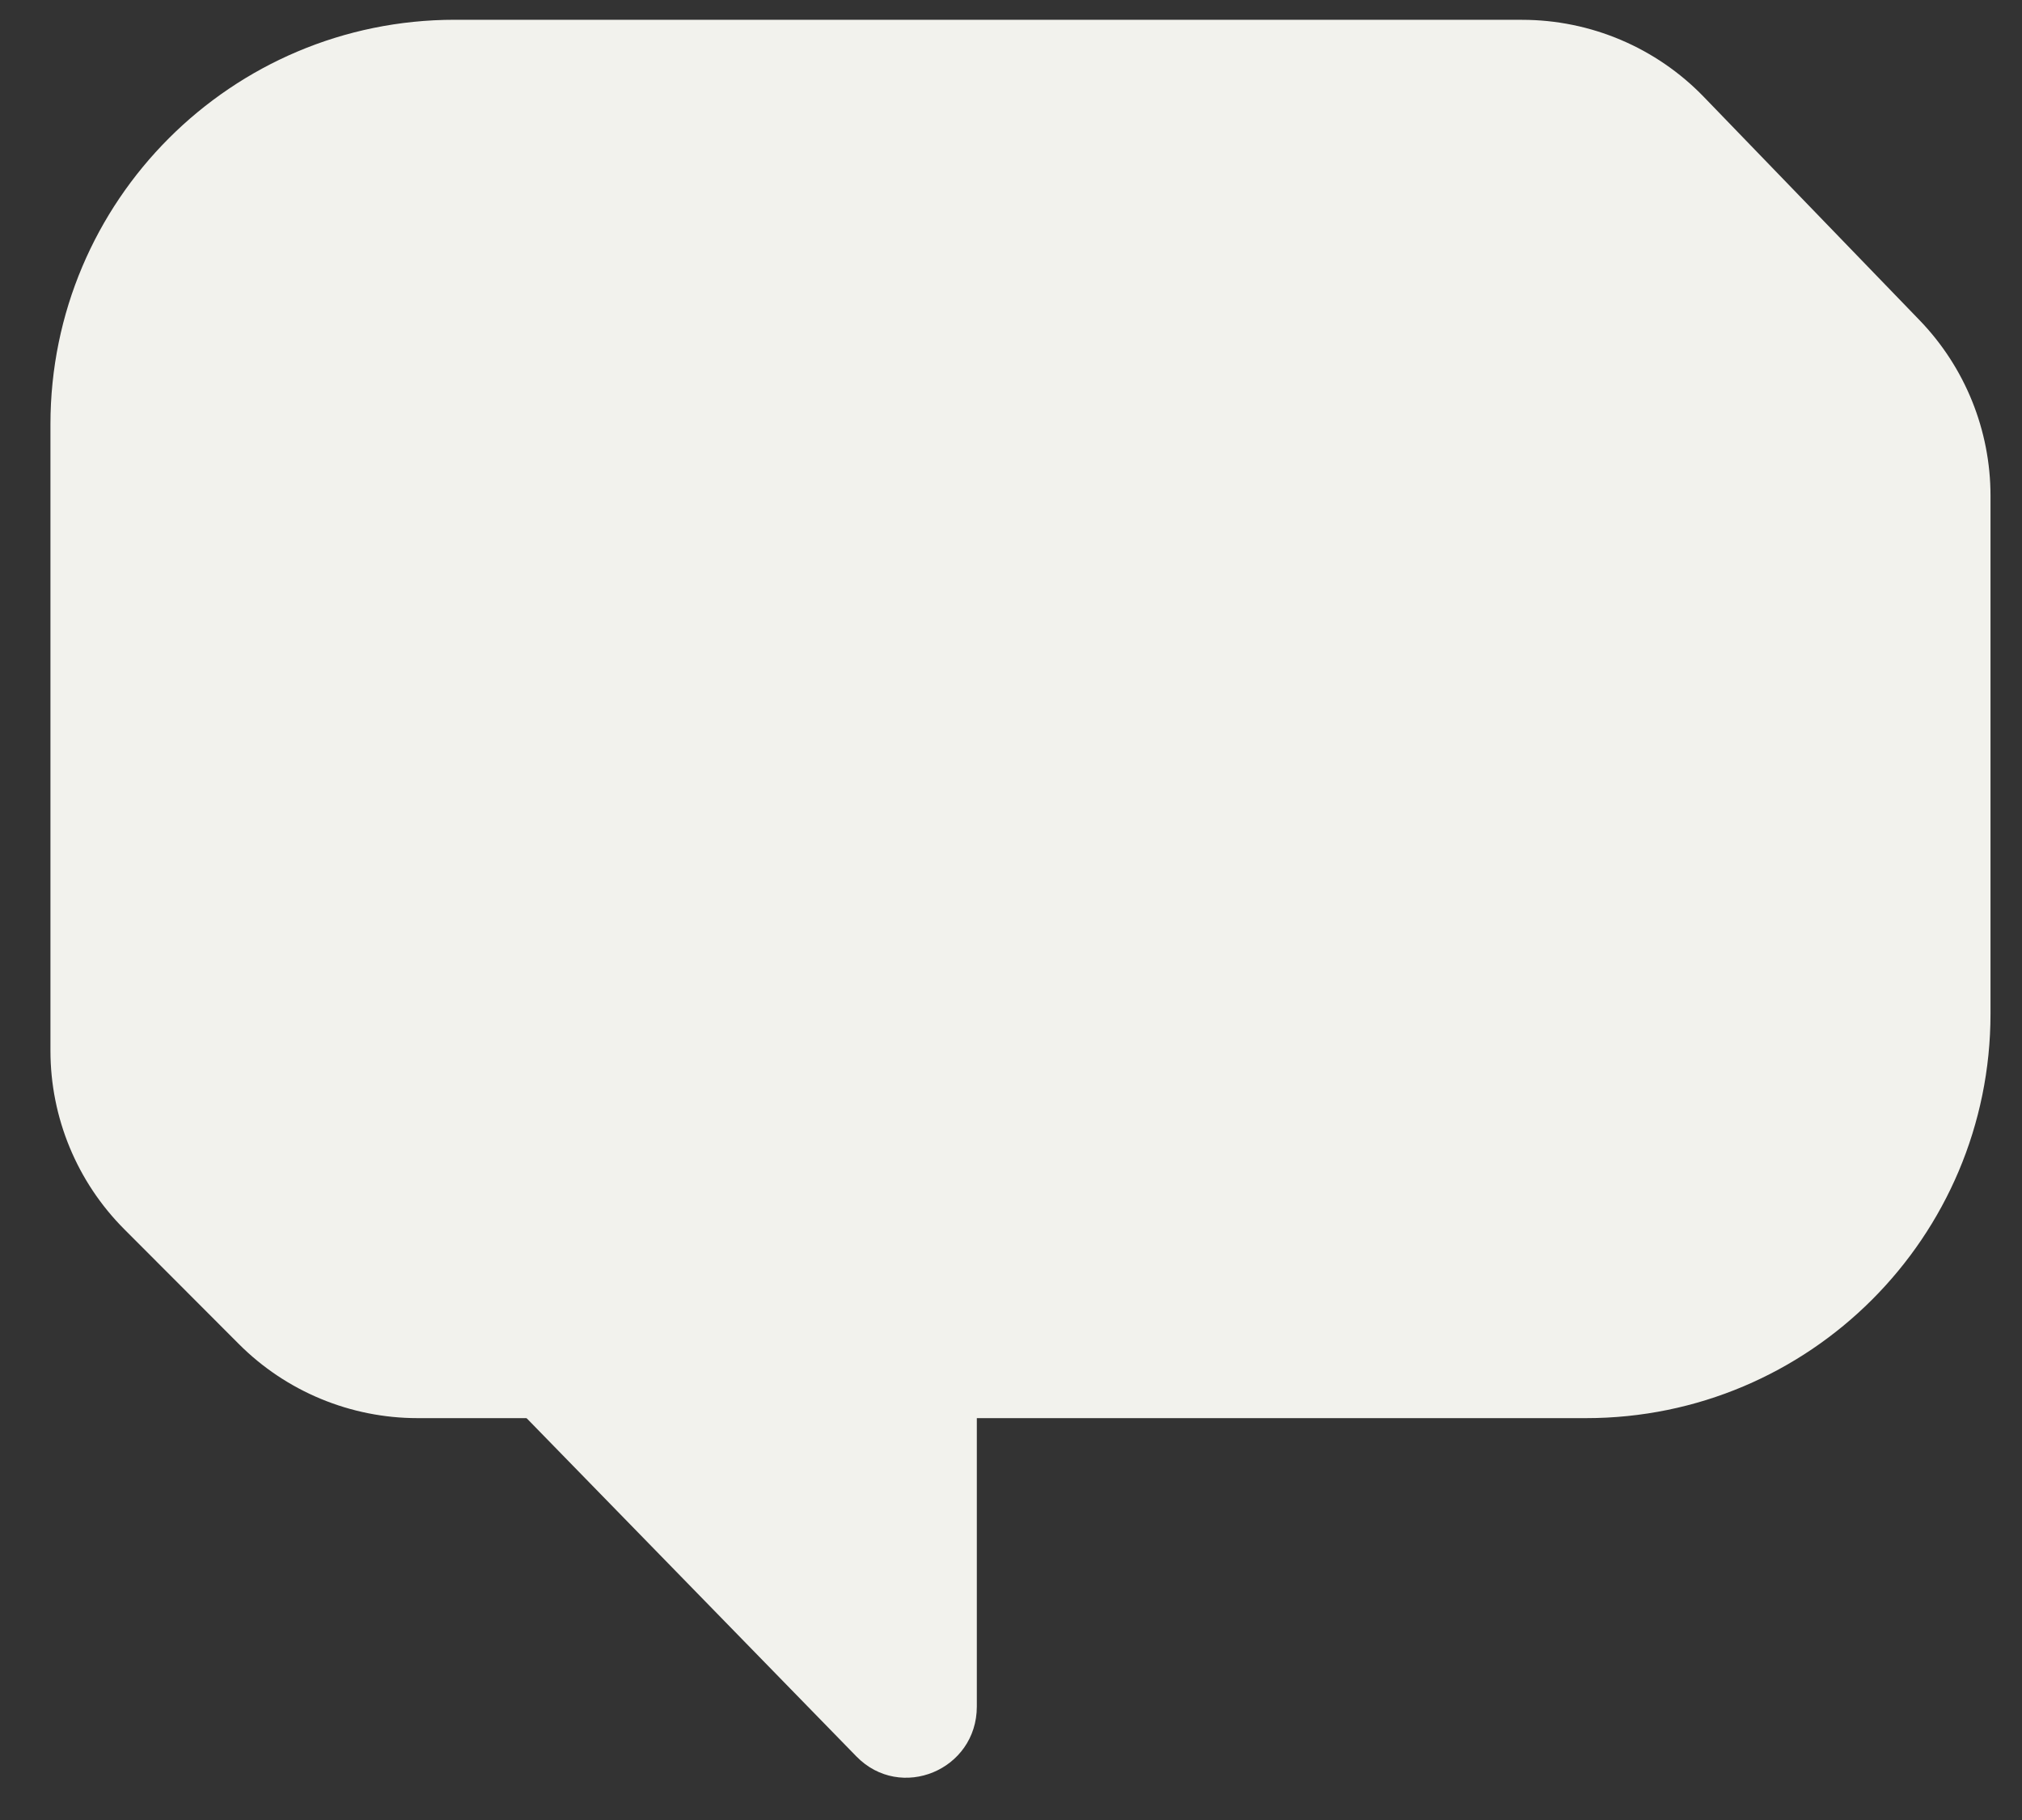 <svg width="40" height="36" viewBox="0 0 40 36" fill="none" xmlns="http://www.w3.org/2000/svg">
<rect x="0" y="0" width="40" height="36" fill="#333333" stroke="none"/>
<path d="M0.998 8.392C0.998 3.973 4.58 0.391 8.998 0.391L30.11 0.392C31.466 0.392 32.764 0.942 33.706 1.917L37.972 6.332C38.873 7.264 39.377 8.51 39.377 9.807V20.051C39.377 24.469 35.795 28.051 31.377 28.051L8.261 28.051C6.934 28.051 5.66 27.523 4.723 26.583L2.46 24.316C1.524 23.379 0.998 22.108 0.998 20.784L0.998 8.392Z" fill="#F2F2ED"/>
<path d="M19.324 27.195H9.582L16.941 34.742C17.815 35.638 19.324 35.013 19.324 33.755V27.195Z" fill="#F2F2ED"/>
</svg>
